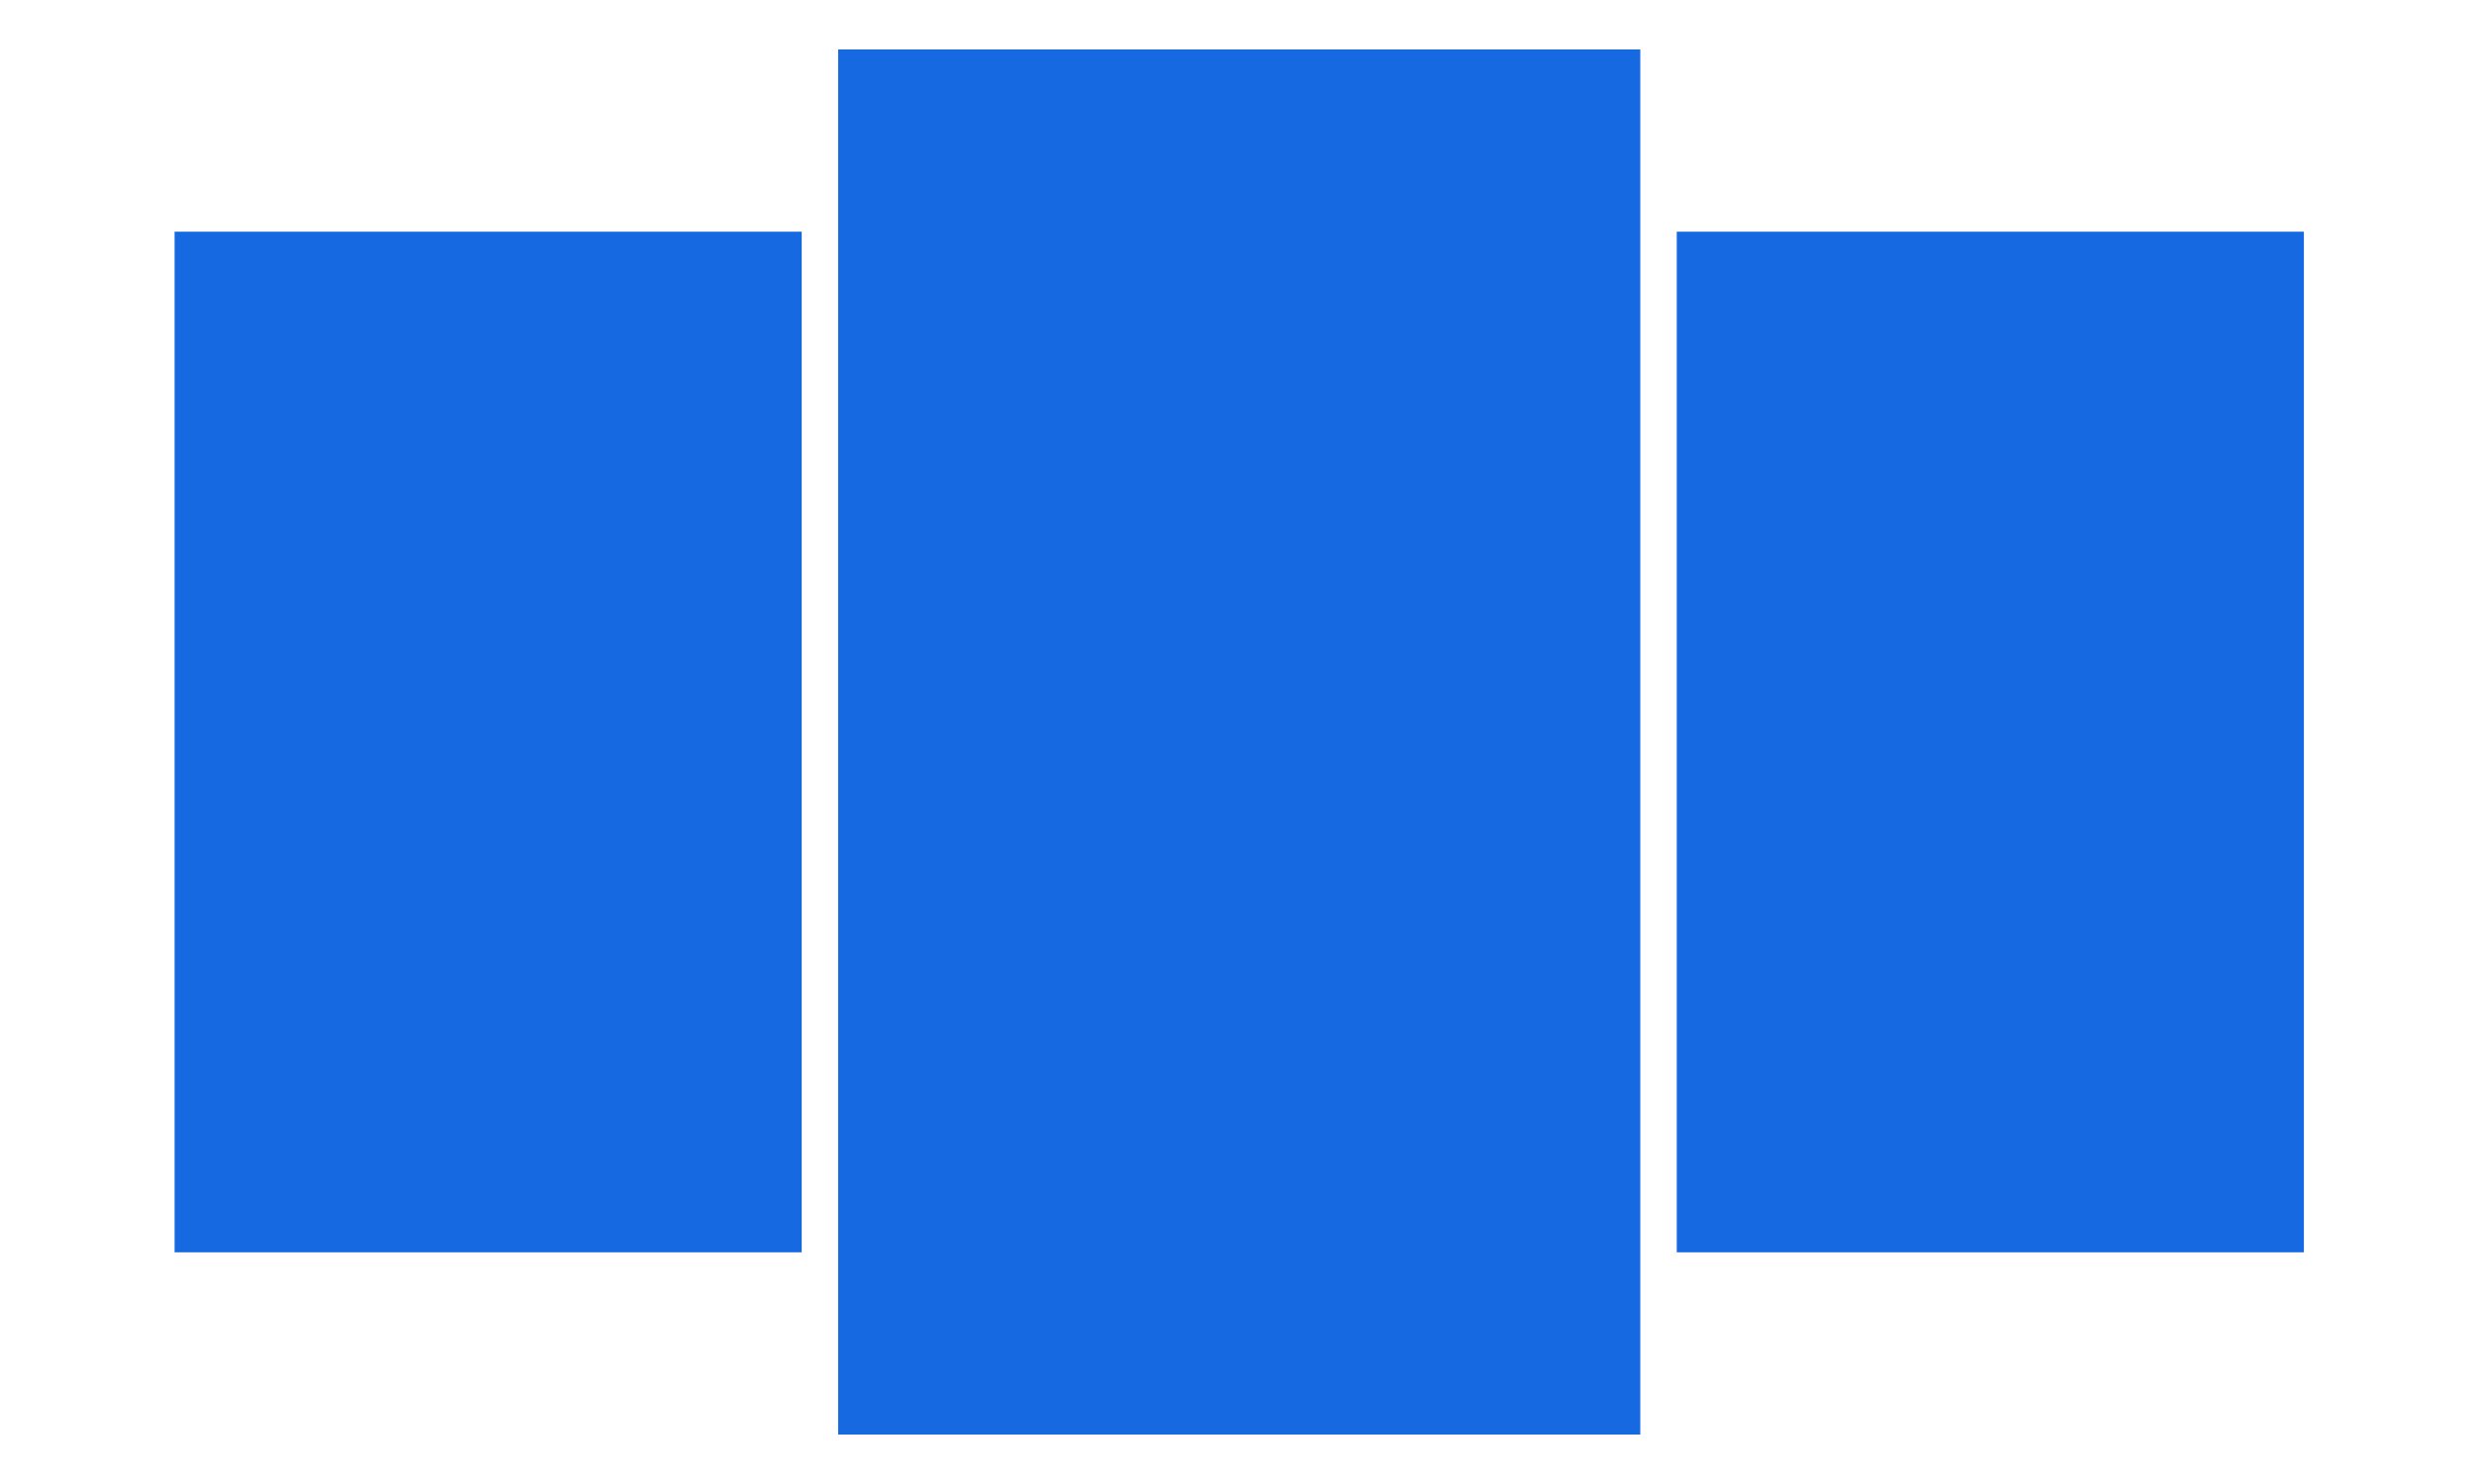 <?xml version="1.0" encoding="utf-8"?>
<!-- Generator: Adobe Illustrator 25.1.0, SVG Export Plug-In . SVG Version: 6.00 Build 0)  -->
<svg version="1.1" id="Layer_1" xmlns="http://www.w3.org/2000/svg" xmlns:xlink="http://www.w3.org/1999/xlink" x="0px" y="0px"
	 width="500px" height="300px" viewBox="0 0 500 300" style="enable-background:new 0 0 500 300;" xml:space="preserve">
<style type="text/css">
	.st0{fill-rule:evenodd;clip-rule:evenodd;fill:#1769E2;}
</style>
<rect x="169.393" y="9.993" class="st0" width="162.113" height="280.014"/>
<rect x="35.281" y="46.837" class="st0" width="126.743" height="206.326"/>
<rect x="338.875" y="46.837" class="st0" width="126.743" height="206.326"/>
</svg>
